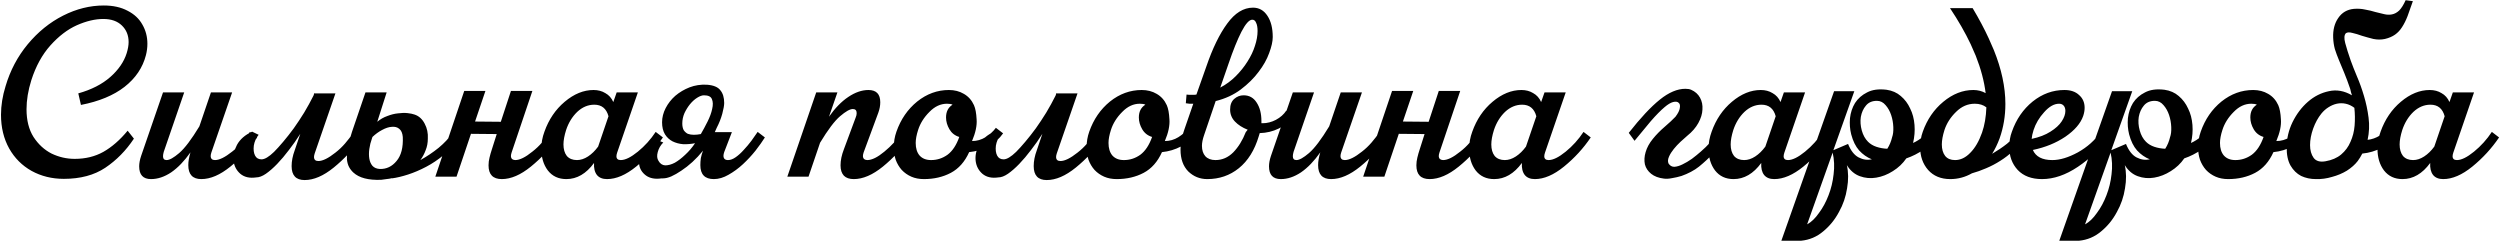 <?xml version="1.0" encoding="UTF-8"?> <svg xmlns="http://www.w3.org/2000/svg" width="2080" height="201" viewBox="0 0 2080 201" fill="none"><path d="M122.633 36.42C122.633 39.491 122.232 42.63 121.431 45.835C118.76 56.252 112.817 65.066 103.602 72.278C94.52 79.356 82.434 84.365 67.342 87.303L65.139 77.687C76.09 74.615 84.971 70.075 91.782 64.065C98.593 58.055 103.134 51.444 105.405 44.232C106.473 40.76 107.007 37.688 107.007 35.017C107.007 29.408 105.137 24.801 101.398 21.195C97.659 17.589 92.517 15.786 85.973 15.786C79.162 15.786 71.816 17.522 63.937 20.994C56.191 24.467 48.846 30.076 41.901 37.822C35.09 45.434 29.815 55.05 26.075 66.669C23.404 75.216 22.069 83.296 22.069 90.909C22.069 100.124 24.005 107.803 27.878 113.946C31.885 120.089 36.893 124.697 42.903 127.769C49.046 130.707 55.456 132.176 62.134 132.176C71.082 132.176 79.028 130.239 85.973 126.366C93.051 122.36 99.795 116.484 106.206 108.738L111.414 115.348C104.87 125.231 96.924 133.311 87.575 139.588C78.36 145.731 66.875 148.803 53.119 148.803C43.236 148.803 34.288 146.599 26.276 142.192C18.396 137.785 12.186 131.575 7.645 123.562C3.104 115.415 0.834 106.067 0.834 95.516C0.834 87.77 2.103 79.824 4.64 71.677C8.513 58.589 14.656 46.97 23.07 36.82C31.617 26.537 41.434 18.591 52.518 12.981C63.603 7.372 74.888 4.568 86.374 4.568C94.12 4.568 100.73 6.037 106.206 8.975C111.681 11.78 115.755 15.586 118.426 20.393C121.23 25.201 122.633 30.543 122.633 36.42ZM213.957 114.347C210.885 118.887 207.479 123.228 203.74 127.368C200 131.375 195.994 135.114 191.72 138.586C183.173 145.531 175.093 149.003 167.481 149.003C160.269 149.003 156.663 145.13 156.663 137.384C156.663 134.313 157.264 130.774 158.466 126.767C153.391 133.979 148.049 139.521 142.44 143.394C136.831 147.134 131.222 149.003 125.612 149.003C119.068 149.003 115.796 145.464 115.796 138.386C115.796 135.848 116.331 132.977 117.399 129.772L135.629 76.886H153.258L136.23 126.366C135.829 127.835 135.629 129.037 135.629 129.972C135.629 132.109 136.63 133.177 138.634 133.177C141.038 133.177 144.51 131.241 149.051 127.368C153.725 123.361 159.334 115.949 165.878 105.132L175.494 76.886H193.123L175.894 126.767C175.494 127.969 175.294 128.971 175.294 129.772C175.294 132.042 176.495 133.177 178.899 133.177C182.505 133.177 187.246 130.84 193.123 126.166C196.061 123.896 198.732 121.358 201.136 118.554C203.54 115.749 205.81 112.811 207.947 109.739L213.957 114.347ZM261.857 127.568C261.456 128.77 261.256 129.772 261.256 130.573C261.256 132.844 262.458 133.979 264.861 133.979C268.467 133.979 273.208 131.642 279.085 126.967C282.023 124.697 284.694 122.159 287.098 119.355C289.502 116.55 291.772 113.612 293.909 110.541L299.919 115.148C296.847 119.689 293.441 124.029 289.702 128.169C285.963 132.176 281.956 135.915 277.682 139.388C269.135 146.332 261.055 149.805 253.443 149.805C246.231 149.805 242.625 145.932 242.625 138.186C242.625 134.046 243.493 129.638 245.229 124.964L249.837 111.342C246.899 116.016 243.76 120.49 240.422 124.764C237.216 129.037 233.944 132.91 230.606 136.383C227.4 139.721 224.262 142.459 221.19 144.596C218.252 146.599 215.581 147.601 213.177 147.601C207.702 148.402 203.294 147.401 199.956 144.596C196.75 141.792 194.881 138.252 194.346 133.979C193.812 129.572 194.747 125.098 197.151 120.557C199.689 115.883 203.895 112.21 209.772 109.539L215.18 112.143C213.044 114.814 211.708 117.819 211.174 121.158C210.773 124.497 211.107 127.234 212.176 129.371C213.244 131.508 215.047 132.576 217.584 132.576C220.255 132.576 223.728 130.506 228.001 126.366C230.272 124.096 232.809 121.291 235.614 117.953C238.552 114.48 241.49 110.741 244.428 106.734C247.366 102.594 250.238 98.254 253.042 93.713C255.847 89.039 258.451 84.298 260.855 79.49L261.456 77.687H261.656C261.656 77.553 261.723 77.42 261.857 77.286L262.057 77.687H279.085L261.857 127.568ZM326.304 148.202C324.701 148.603 323.099 148.87 321.496 149.003C320.027 149.27 318.558 149.471 317.089 149.604C306.538 150.005 298.859 148.002 294.051 143.594C292.582 142.259 291.38 140.723 290.445 138.987C289.51 137.251 288.91 135.114 288.642 132.576C288.509 129.905 288.709 126.767 289.243 123.161C289.911 119.422 291.113 114.948 292.849 109.739L304.068 76.886H321.696L313.884 101.326C316.421 99.189 319.226 97.586 322.297 96.518C325.369 95.316 328.307 94.581 331.112 94.314C334.05 93.913 336.721 93.847 339.125 94.114C341.529 94.381 343.465 94.781 344.934 95.316C348.54 96.518 351.345 99.055 353.348 102.928C355.351 106.668 356.219 110.808 355.952 115.348C355.952 118.821 355.351 122.026 354.149 124.964C353.081 127.902 351.612 130.64 349.742 133.177C355.084 130.239 360.159 126.834 364.967 122.961C369.775 118.954 373.447 115.015 375.985 111.142L381.794 115.348C378.188 120.557 373.982 125.098 369.174 128.971C364.499 132.844 359.625 136.116 354.55 138.787C349.475 141.458 344.467 143.594 339.525 145.197C334.584 146.8 330.11 147.868 326.104 148.402L326.304 148.202ZM335.118 113.946C334.851 110.741 333.849 108.47 332.113 107.135C330.511 105.799 328.441 105.265 325.903 105.532C323.499 105.666 320.828 106.534 317.89 108.137C315.086 109.606 312.415 111.542 309.877 113.946L309.476 115.148C308.408 118.086 307.673 121.024 307.273 123.962C306.872 126.901 306.872 129.572 307.273 131.975C307.673 134.379 308.542 136.383 309.877 137.985C311.346 139.588 313.416 140.456 316.087 140.59C321.563 140.723 326.17 138.52 329.91 133.979C333.783 129.438 335.519 122.76 335.118 113.946ZM425.096 75.684H442.925L425.697 126.767C425.297 127.969 425.096 128.971 425.096 129.772C425.096 130.84 425.43 131.708 426.098 132.376C426.899 132.91 427.767 133.177 428.702 133.177C432.442 133.177 437.183 130.84 442.925 126.166C445.863 123.896 448.534 121.358 450.938 118.554C453.476 115.749 455.813 112.811 457.95 109.739L463.96 114.347C460.888 118.887 457.482 123.228 453.743 127.368C450.003 131.375 445.997 135.114 441.723 138.586C433.176 145.531 425.096 149.003 417.484 149.003C410.138 149.003 406.466 145.197 406.466 137.585C406.466 135.448 406.733 133.311 407.267 131.174C407.801 128.904 408.469 126.567 409.27 124.163L413.277 111.542L391.842 111.342L379.822 147H362.194L386.233 75.684H403.862L395.248 101.125L416.682 101.326L425.096 75.684ZM551.538 114.347C545.395 123.428 537.983 131.508 529.302 138.586C520.755 145.531 512.675 149.003 505.063 149.003C501.323 149.003 498.519 147.868 496.649 145.598C494.779 143.194 493.978 139.855 494.245 135.581C487.701 144.529 480.022 149.003 471.207 149.003C464.663 149.003 459.522 146.599 455.782 141.792C452.176 136.984 450.373 130.974 450.373 123.762C450.373 118.954 451.241 114.213 452.978 109.539C456.584 99.389 462.193 91.109 469.805 84.698C477.551 78.154 485.564 74.882 493.844 74.882C497.584 74.882 500.856 75.751 503.66 77.487C506.598 79.089 508.802 81.56 510.271 84.899L513.076 76.886H530.704L513.476 126.967C513.076 128.169 512.875 129.171 512.875 129.972C512.875 132.109 514.077 133.177 516.481 133.177C520.221 133.177 524.962 130.84 530.704 126.166C536.447 121.492 541.388 116.016 545.529 109.739L551.538 114.347ZM497.65 121.959L506.265 96.718C504.528 90.308 500.589 87.102 494.445 87.102C489.237 87.102 484.496 89.106 480.222 93.112C476.082 97.119 473.01 102.127 471.007 108.137C469.538 112.811 468.803 116.817 468.803 120.156C468.803 124.163 469.738 127.368 471.608 129.772C473.611 132.042 476.416 133.177 480.022 133.177C483.093 133.177 486.165 132.176 489.237 130.173C492.308 128.169 495.113 125.431 497.65 121.959ZM602.526 126.567C602.126 127.769 601.925 128.77 601.925 129.572C601.925 131.975 603.194 133.177 605.731 133.177C607.735 133.177 609.872 132.376 612.142 130.774C614.412 129.171 616.616 127.168 618.753 124.764C621.023 122.36 623.16 119.822 625.163 117.151C627.166 114.347 628.903 111.876 630.372 109.739L636.381 114.347C634.378 117.552 631.774 121.225 628.569 125.365C625.363 129.371 621.891 133.111 618.152 136.583C614.412 140.055 610.406 142.993 606.132 145.397C601.992 147.801 597.919 149.003 593.912 149.003C586.433 149.003 582.694 145.13 582.694 137.384C582.694 135.515 582.827 133.578 583.095 131.575C583.495 129.572 584.096 127.502 584.897 125.365C582.093 128.837 579.155 131.975 576.083 134.78C573.011 137.585 569.94 139.989 566.868 141.992C563.93 143.995 561.125 145.598 558.454 146.8C555.917 147.868 553.647 148.402 551.643 148.402H550.441C545.099 149.204 540.759 148.402 537.42 145.998C534.215 143.594 532.345 140.59 531.811 136.984C531.143 133.378 531.944 129.638 534.215 125.765C536.485 121.759 540.559 118.62 546.435 116.35L551.844 118.554C549.573 120.824 548.037 123.495 547.236 126.567C546.435 129.505 546.635 131.909 547.837 133.778C549.173 136.182 551.042 137.451 553.446 137.585C555.984 137.585 558.655 136.85 561.459 135.381C564.264 133.778 567.135 131.575 570.073 128.77C573.145 125.966 575.883 122.76 578.287 119.155C574.948 119.822 571.609 120.089 568.27 119.956C565.065 119.689 562.127 118.887 559.456 117.552C556.919 116.216 554.848 114.28 553.246 111.742C551.643 109.071 550.842 105.733 550.842 101.726C550.842 97.72 551.844 93.78 553.847 89.907C555.85 86.034 558.521 82.628 561.86 79.69C565.332 76.752 569.272 74.415 573.679 72.679C578.22 70.943 583.028 70.208 588.103 70.475C593.578 70.876 597.318 72.412 599.321 75.083C601.458 77.62 602.526 81.159 602.526 85.7C602.526 87.703 601.992 90.708 600.924 94.715C599.855 98.588 598.319 102.461 596.316 106.334C596.049 107.001 595.782 107.602 595.515 108.137C595.248 108.671 594.981 109.272 594.713 109.94H608.937L602.526 126.567ZM585.699 79.29C584.096 79.29 582.226 79.957 580.09 81.293C577.953 82.628 575.95 84.431 574.08 86.702C572.344 88.838 570.808 91.309 569.472 94.114C568.27 96.918 567.669 99.79 567.669 102.728C567.669 104.998 568.07 106.868 568.871 108.337C569.806 109.672 570.941 110.674 572.277 111.342C573.746 111.876 575.415 112.143 577.285 112.143C579.155 112.143 581.091 111.943 583.095 111.542C584.964 108.337 586.834 104.865 588.704 101.125C590.573 97.386 591.842 93.913 592.51 90.708C593.311 87.369 593.244 84.632 592.31 82.495C591.508 80.358 589.305 79.29 585.699 79.29ZM756.82 114.347C750.677 123.428 743.265 131.508 734.584 138.586C726.036 145.531 717.957 149.003 710.344 149.003C706.738 149.003 704.001 148.068 702.131 146.199C700.261 144.195 699.326 141.324 699.326 137.585C699.326 133.445 700.261 128.971 702.131 124.163L711.947 97.72C712.481 96.518 712.748 95.316 712.748 94.114C712.748 91.843 711.68 90.708 709.543 90.708C707.139 90.708 703.6 92.712 698.926 96.718C694.385 100.591 688.842 107.936 682.298 118.754L672.683 147H655.054L679.093 76.886H696.722L689.711 97.119C694.786 89.907 700.128 84.431 705.737 80.692C711.479 76.819 717.089 74.882 722.564 74.882C729.108 74.882 732.38 78.288 732.38 85.099C732.38 87.904 731.846 90.775 730.778 93.713L718.558 126.767C718.157 127.969 717.957 128.971 717.957 129.772C717.957 130.84 718.291 131.708 718.958 132.376C719.76 132.91 720.628 133.177 721.563 133.177C725.436 133.177 730.177 130.84 735.786 126.166C741.528 121.492 746.537 116.016 750.81 109.739L756.82 114.347ZM798.123 113.946C794.517 112.878 791.78 110.741 789.91 107.536C788.04 104.33 787.105 101.058 787.105 97.72C787.105 92.912 788.908 89.373 792.514 87.102C791.579 86.568 790.043 86.301 787.907 86.301C782.565 86.301 777.69 88.571 773.283 93.112C768.742 97.653 765.604 102.661 763.867 108.137C762.532 112.277 761.864 115.883 761.864 118.954C761.864 123.361 762.933 126.834 765.069 129.371C767.34 131.909 770.545 133.177 774.685 133.177C779.626 133.177 784.167 131.708 788.307 128.77C792.447 125.699 795.719 120.757 798.123 113.946ZM806.337 126.567C802.731 134.58 797.656 140.322 791.112 143.795C784.568 147.267 777.089 149.003 768.675 149.003C764.802 149.003 761.33 148.336 758.258 147C755.187 145.664 752.516 143.795 750.245 141.391C748.108 138.987 746.439 136.182 745.237 132.977C744.169 129.772 743.634 126.3 743.634 122.56C743.634 118.019 744.369 113.679 745.838 109.539C749.444 99.255 755.187 90.909 763.066 84.498C771.079 78.088 779.894 74.882 789.509 74.882C794.184 74.882 798.324 75.951 801.93 78.088C805.669 80.224 808.474 83.363 810.343 87.503C811.545 90.174 812.28 94.114 812.547 99.322C812.947 104.397 811.679 110.407 808.741 117.352C812.747 117.352 816.487 116.283 819.959 114.146C823.565 111.876 826.436 109.272 828.573 106.334L834.583 110.941C831.511 115.348 827.438 118.954 822.363 121.759C817.288 124.43 811.946 126.032 806.337 126.567ZM879.27 127.568C878.869 128.77 878.669 129.772 878.669 130.573C878.669 132.844 879.871 133.979 882.275 133.979C885.881 133.979 890.622 131.642 896.498 126.967C899.436 124.697 902.107 122.159 904.511 119.355C906.915 116.55 909.185 113.612 911.322 110.541L917.332 115.148C914.26 119.689 910.855 124.029 907.115 128.169C903.376 132.176 899.369 135.915 895.096 139.388C886.548 146.332 878.468 149.805 870.856 149.805C863.644 149.805 860.038 145.932 860.038 138.186C860.038 134.046 860.906 129.638 862.643 124.964L867.25 111.342C864.312 116.016 861.174 120.49 857.835 124.764C854.63 129.037 851.358 132.91 848.019 136.383C844.814 139.721 841.675 142.459 838.603 144.596C835.665 146.599 832.994 147.601 830.59 147.601C825.115 148.402 820.708 147.401 817.369 144.596C814.164 141.792 812.294 138.252 811.76 133.979C811.225 129.572 812.16 125.098 814.564 120.557C817.102 115.883 821.309 112.21 827.185 109.539L832.594 112.143C830.457 114.814 829.121 117.819 828.587 121.158C828.186 124.497 828.52 127.234 829.589 129.371C830.657 131.508 832.46 132.576 834.998 132.576C837.669 132.576 841.141 130.506 845.415 126.366C847.685 124.096 850.222 121.291 853.027 117.953C855.965 114.48 858.903 110.741 861.841 106.734C864.779 102.594 867.651 98.254 870.455 93.713C873.26 89.039 875.864 84.298 878.268 79.49L878.869 77.687H879.069C879.069 77.553 879.136 77.42 879.27 77.286L879.47 77.687H896.498L879.27 127.568ZM958.541 113.946C954.935 112.878 952.197 110.741 950.328 107.536C948.458 104.33 947.523 101.058 947.523 97.72C947.523 92.912 949.326 89.373 952.932 87.102C951.997 86.568 950.461 86.301 948.324 86.301C942.982 86.301 938.108 88.571 933.701 93.112C929.16 97.653 926.021 102.661 924.285 108.137C922.95 112.277 922.282 115.883 922.282 118.954C922.282 123.361 923.35 126.834 925.487 129.371C927.758 131.909 930.963 133.177 935.103 133.177C940.044 133.177 944.585 131.708 948.725 128.77C952.865 125.699 956.137 120.757 958.541 113.946ZM966.755 126.567C963.149 134.58 958.074 140.322 951.53 143.795C944.986 147.267 937.507 149.003 929.093 149.003C925.22 149.003 921.748 148.336 918.676 147C915.604 145.664 912.933 143.795 910.663 141.391C908.526 138.987 906.857 136.182 905.655 132.977C904.586 129.772 904.052 126.3 904.052 122.56C904.052 118.019 904.787 113.679 906.256 109.539C909.862 99.255 915.604 90.909 923.484 84.498C931.497 78.088 940.311 74.882 949.927 74.882C954.601 74.882 958.741 75.951 962.347 78.088C966.087 80.224 968.891 83.363 970.761 87.503C971.963 90.174 972.698 94.114 972.965 99.322C973.365 104.397 972.097 110.407 969.158 117.352C973.165 117.352 976.904 116.283 980.377 114.146C983.983 111.876 986.854 109.272 988.991 106.334L995.001 110.941C991.929 115.348 987.856 118.954 982.781 121.759C977.706 124.43 972.364 126.032 966.755 126.567ZM987.202 78.689C988.003 78.822 988.805 78.889 989.606 78.889C990.407 78.889 991.142 78.889 991.81 78.889C992.477 78.889 993.078 78.889 993.612 78.889C994.147 78.889 994.748 78.822 995.415 78.689L1003.63 55.451C1008.84 40.226 1014.65 28.273 1021.06 19.592C1027.47 10.778 1034.61 6.371 1042.49 6.371C1047.57 6.371 1051.57 8.641 1054.51 13.182C1057.45 17.589 1058.92 23.465 1058.92 30.811C1058.92 34.416 1057.92 38.89 1055.91 44.232C1054.04 49.441 1051.11 54.649 1047.1 59.858C1043.23 65.066 1038.29 69.941 1032.28 74.482C1026.4 78.889 1019.45 82.094 1011.44 84.097L1001.83 112.343C1000.62 115.816 1000.02 118.821 1000.02 121.358C1000.02 124.964 1000.96 127.835 1002.83 129.972C1004.83 132.109 1007.64 133.177 1011.24 133.177C1016.85 133.177 1021.79 131.041 1026.07 126.767C1030.34 122.36 1033.81 116.751 1036.48 109.94L1038.08 107.936C1033.68 106.2 1030.14 103.93 1027.47 101.125C1024.8 98.321 1023.46 94.982 1023.46 91.109C1023.46 87.236 1024.6 84.298 1026.87 82.294C1029.14 80.291 1031.74 79.29 1034.68 79.29C1039.35 79.29 1042.96 81.293 1045.5 85.299C1048.17 89.306 1049.5 94.448 1049.5 100.725V102.527H1050.51C1054.24 102.527 1057.92 101.593 1061.52 99.723C1065.26 97.72 1068.13 95.182 1070.14 92.111L1076.15 96.718C1073.08 100.992 1069 104.397 1063.93 106.935C1058.99 109.339 1053.71 110.607 1048.1 110.741L1047.3 113.345C1043.83 124.964 1038.29 133.845 1030.67 139.989C1023.19 145.998 1014.45 149.003 1004.43 149.003C998.287 149.003 993.011 146.866 988.604 142.593C984.331 138.186 982.194 132.176 982.194 124.563C982.06 119.622 983.129 114.013 985.399 107.736L992.811 86.301C991.743 86.301 990.674 86.301 989.606 86.301C988.671 86.168 987.669 86.034 986.601 85.9L987.202 78.689ZM1046.3 25.802C1046.3 22.864 1045.9 20.594 1045.1 18.991C1044.43 17.255 1043.36 16.387 1041.89 16.387C1039.35 16.387 1036.35 19.726 1032.88 26.403C1029.54 32.947 1025.93 41.895 1022.06 53.247L1015.25 72.879C1020.06 70.342 1024.33 67.203 1028.07 63.464C1031.94 59.591 1035.21 55.517 1037.88 51.244C1040.69 46.837 1042.76 42.496 1044.09 38.223C1045.56 33.815 1046.3 29.675 1046.3 25.802ZM1153.97 114.347C1150.89 118.887 1147.49 123.228 1143.75 127.368C1140.01 131.375 1136 135.114 1131.73 138.586C1123.18 145.531 1115.1 149.003 1107.49 149.003C1100.28 149.003 1096.67 145.13 1096.67 137.384C1096.67 134.313 1097.27 130.774 1098.48 126.767C1093.4 133.979 1088.06 139.521 1082.45 143.394C1076.84 147.134 1071.23 149.003 1065.62 149.003C1059.08 149.003 1055.81 145.464 1055.81 138.386C1055.81 135.848 1056.34 132.977 1057.41 129.772L1075.64 76.886H1093.27L1076.24 126.366C1075.84 127.835 1075.64 129.037 1075.64 129.972C1075.64 132.109 1076.64 133.177 1078.64 133.177C1081.05 133.177 1084.52 131.241 1089.06 127.368C1093.73 123.361 1099.34 115.949 1105.89 105.132L1115.5 76.886H1133.13L1115.9 126.767C1115.5 127.969 1115.3 128.971 1115.3 129.772C1115.3 132.042 1116.51 133.177 1118.91 133.177C1122.51 133.177 1127.26 130.84 1133.13 126.166C1136.07 123.896 1138.74 121.358 1141.15 118.554C1143.55 115.749 1145.82 112.811 1147.96 109.739L1153.97 114.347ZM1197.06 75.684H1214.89L1197.66 126.767C1197.26 127.969 1197.06 128.971 1197.06 129.772C1197.06 130.84 1197.39 131.708 1198.06 132.376C1198.86 132.91 1199.73 133.177 1200.66 133.177C1204.4 133.177 1209.14 130.84 1214.89 126.166C1217.83 123.896 1220.5 121.358 1222.9 118.554C1225.44 115.749 1227.78 112.811 1229.91 109.739L1235.92 114.347C1232.85 118.887 1229.44 123.228 1225.71 127.368C1221.97 131.375 1217.96 135.114 1213.69 138.586C1205.14 145.531 1197.06 149.003 1189.45 149.003C1182.1 149.003 1178.43 145.197 1178.43 137.585C1178.43 135.448 1178.7 133.311 1179.23 131.174C1179.76 128.904 1180.43 126.567 1181.23 124.163L1185.24 111.542L1163.8 111.342L1151.78 147H1134.16L1158.19 75.684H1175.82L1167.21 101.125L1188.64 101.326L1197.06 75.684ZM1323.5 114.347C1317.36 123.428 1309.95 131.508 1301.26 138.586C1292.72 145.531 1284.64 149.003 1277.02 149.003C1273.29 149.003 1270.48 147.868 1268.61 145.598C1266.74 143.194 1265.94 139.855 1266.21 135.581C1259.66 144.529 1251.98 149.003 1243.17 149.003C1236.63 149.003 1231.48 146.599 1227.74 141.792C1224.14 136.984 1222.34 130.974 1222.34 123.762C1222.34 118.954 1223.2 114.213 1224.94 109.539C1228.55 99.389 1234.15 91.109 1241.77 84.698C1249.51 78.154 1257.53 74.882 1265.81 74.882C1269.55 74.882 1272.82 75.751 1275.62 77.487C1278.56 79.089 1280.76 81.56 1282.23 84.899L1285.04 76.886H1302.67L1285.44 126.967C1285.04 128.169 1284.84 129.171 1284.84 129.972C1284.84 132.109 1286.04 133.177 1288.44 133.177C1292.18 133.177 1296.92 130.84 1302.67 126.166C1308.41 121.492 1313.35 116.016 1317.49 109.739L1323.5 114.347ZM1269.61 121.959L1278.23 96.718C1276.49 90.308 1272.55 87.102 1266.41 87.102C1261.2 87.102 1256.46 89.106 1252.18 93.112C1248.04 97.119 1244.97 102.127 1242.97 108.137C1241.5 112.811 1240.77 116.817 1240.77 120.156C1240.77 124.163 1241.7 127.368 1243.57 129.772C1245.57 132.042 1248.38 133.177 1251.98 133.177C1255.06 133.177 1258.13 132.176 1261.2 130.173C1264.27 128.169 1267.08 125.431 1269.61 121.959ZM1384.38 148.603C1379.97 148.068 1376.43 146.733 1373.76 144.596C1371.09 142.459 1369.36 139.855 1368.56 136.783C1367.89 133.578 1368.09 130.173 1369.16 126.567C1370.22 122.827 1372.23 119.155 1375.17 115.549C1377.97 112.076 1381.24 108.738 1384.98 105.532C1388.72 102.327 1391.73 99.523 1394 97.119C1396.13 94.314 1397.34 91.91 1397.6 89.907C1398 87.77 1397.67 86.301 1396.6 85.5C1395.67 84.565 1394.13 84.365 1391.99 84.899C1389.99 85.433 1387.65 86.835 1384.98 89.106C1381.64 91.91 1377.77 95.85 1373.36 100.925C1369.09 106 1364.62 111.409 1359.94 117.151L1355.13 110.541C1364.88 98.12 1373.5 88.905 1380.98 82.895C1388.45 76.886 1395.53 73.881 1402.21 73.881C1404.21 73.881 1405.82 74.148 1407.02 74.682C1410.36 76.151 1412.83 78.355 1414.43 81.293C1416.03 84.231 1416.7 87.503 1416.43 91.109C1416.3 94.715 1415.16 98.454 1413.03 102.327C1410.89 106.2 1407.82 109.739 1403.81 112.944C1402.21 114.28 1400.34 115.949 1398.2 117.953C1396.2 119.822 1394.33 121.826 1392.59 123.962C1390.86 126.099 1389.52 128.236 1388.59 130.373C1387.65 132.51 1387.52 134.379 1388.19 135.982C1389.39 137.852 1390.99 138.787 1393 138.787C1395.13 138.653 1397.4 137.985 1399.81 136.783C1402.34 135.581 1404.95 134.046 1407.62 132.176C1410.29 130.173 1412.76 128.169 1415.03 126.166C1417.84 123.762 1420.44 121.225 1422.84 118.554C1425.38 115.749 1427.72 112.811 1429.86 109.739L1435.86 114.347C1432.79 118.887 1429.39 123.228 1425.65 127.368C1421.91 131.375 1417.9 135.114 1413.63 138.586C1411.63 140.189 1409.36 141.658 1406.82 142.993C1404.28 144.329 1401.68 145.464 1399 146.399C1396.33 147.2 1393.73 147.801 1391.19 148.202C1388.65 148.736 1386.38 148.87 1384.38 148.603ZM1522.65 114.347C1516.51 123.428 1509.1 131.508 1500.42 138.586C1491.87 145.531 1483.79 149.003 1476.18 149.003C1472.44 149.003 1469.63 147.868 1467.76 145.598C1465.89 143.194 1465.09 139.855 1465.36 135.581C1458.82 144.529 1451.14 149.003 1442.32 149.003C1435.78 149.003 1430.64 146.599 1426.9 141.792C1423.29 136.984 1421.49 130.974 1421.49 123.762C1421.49 118.954 1422.36 114.213 1424.09 109.539C1427.7 99.389 1433.31 91.109 1440.92 84.698C1448.67 78.154 1456.68 74.882 1464.96 74.882C1468.7 74.882 1471.97 75.751 1474.78 77.487C1477.71 79.089 1479.92 81.56 1481.39 84.899L1484.19 76.886H1501.82L1484.59 126.967C1484.19 128.169 1483.99 129.171 1483.99 129.972C1483.99 132.109 1485.19 133.177 1487.6 133.177C1491.34 133.177 1496.08 130.84 1501.82 126.166C1507.56 121.492 1512.5 116.016 1516.64 109.739L1522.65 114.347ZM1468.77 121.959L1477.38 96.718C1475.64 90.308 1471.7 87.102 1465.56 87.102C1460.35 87.102 1455.61 89.106 1451.34 93.112C1447.2 97.119 1444.13 102.127 1442.12 108.137C1440.65 112.811 1439.92 116.817 1439.92 120.156C1439.92 124.163 1440.85 127.368 1442.72 129.772C1444.73 132.042 1447.53 133.177 1451.14 133.177C1454.21 133.177 1457.28 132.176 1460.35 130.173C1463.42 128.169 1466.23 125.431 1468.77 121.959ZM1612.1 113.545C1608.77 117.819 1604.83 121.492 1600.28 124.563C1595.88 127.635 1591.14 130.039 1586.06 131.775C1583.12 136.049 1579.38 139.588 1574.84 142.392C1570.44 145.197 1565.83 147 1561.02 147.801C1556.35 148.603 1551.81 148.202 1547.4 146.599C1542.99 144.997 1539.39 141.925 1536.58 137.384C1537.92 143.261 1537.98 149.671 1536.78 156.616C1535.71 163.694 1533.44 170.305 1529.97 176.448C1526.63 182.725 1522.29 188.067 1516.95 192.474C1511.61 197.015 1505.46 199.619 1498.52 200.287H1482.09L1525.96 75.884H1542.79L1525.36 124.964L1537.58 119.756C1539.85 125.365 1542.79 129.104 1546.4 130.974C1550 132.844 1553.68 133.378 1557.41 132.576C1553.41 130.974 1549.87 128.503 1546.8 125.164C1543.86 121.826 1541.66 117.352 1540.19 111.742C1539.12 107.469 1538.78 102.995 1539.19 98.321C1539.72 93.646 1541.12 89.439 1543.39 85.7C1545.8 81.961 1549.13 79.022 1553.41 76.886C1557.68 74.615 1563.09 73.881 1569.63 74.682C1574.31 75.35 1578.25 77.086 1581.45 79.891C1584.79 82.695 1587.4 86.168 1589.27 90.308C1591.27 94.314 1592.47 98.855 1592.87 103.93C1593.27 108.871 1592.87 113.879 1591.67 118.954C1594.88 117.485 1597.68 115.682 1600.08 113.545C1602.62 111.275 1604.63 108.804 1606.09 106.133L1612.1 113.545ZM1574.24 114.146C1575.04 112.01 1575.38 109.205 1575.24 105.733C1575.11 102.26 1574.51 98.922 1573.44 95.716C1572.37 92.511 1570.84 89.773 1568.83 87.503C1566.83 85.099 1564.43 83.897 1561.62 83.897C1557.62 83.897 1554.54 85.233 1552.41 87.904C1550.27 90.441 1548.87 93.579 1548.2 97.319C1547.67 100.925 1547.93 104.664 1549 108.537C1550.07 112.41 1551.81 115.549 1554.21 117.953C1556.08 119.822 1558.42 121.225 1561.22 122.159C1564.03 123.094 1567.03 123.629 1570.24 123.762C1572.11 120.824 1573.44 117.619 1574.24 114.146ZM1524.76 126.967L1503.53 186.665C1507 184.795 1510.27 181.657 1513.34 177.249C1516.55 172.976 1519.22 168.034 1521.36 162.425C1523.49 156.95 1524.9 151.14 1525.56 144.997C1526.36 138.72 1526.1 132.71 1524.76 126.967ZM1658.87 41.628C1665.28 57.521 1668.48 72.478 1668.48 86.501C1668.48 96.518 1666.88 106.067 1663.67 115.148C1661.94 119.822 1659.87 124.096 1657.46 127.969C1662 125.298 1666.14 122.493 1669.88 119.555C1673.62 116.484 1676.43 113.278 1678.3 109.94L1684.11 114.146C1681.57 118.42 1678.56 122.159 1675.09 125.365C1671.75 128.57 1668.15 131.375 1664.28 133.778C1660.54 136.182 1656.6 138.252 1652.46 139.989C1648.45 141.725 1644.51 143.127 1640.64 144.195C1635.03 147.401 1629.02 149.003 1622.61 149.003C1614.86 149.003 1608.72 146.466 1604.18 141.391C1599.77 136.316 1597.57 130.039 1597.57 122.56C1597.57 117.886 1598.3 113.545 1599.77 109.539C1603.38 99.389 1609.05 91.109 1616.8 84.698C1624.68 78.154 1633.02 74.882 1641.84 74.882C1645.58 74.882 1648.98 75.751 1652.06 77.487C1650.85 67.604 1648.12 57.254 1643.84 46.436L1639.63 36.82C1635.09 27.205 1629.35 17.188 1622.41 6.771H1641.24C1646.58 15.719 1651.05 24.133 1654.66 32.013L1658.87 41.628ZM1652.66 89.306C1650.12 87.303 1646.91 86.301 1643.04 86.301C1637.16 86.301 1631.96 88.571 1627.41 93.112C1622.87 97.519 1619.67 102.527 1617.8 108.137C1616.33 112.811 1615.6 116.817 1615.6 120.156C1615.6 124.163 1616.53 127.368 1618.4 129.772C1620.27 132.042 1623.01 133.177 1626.61 133.177C1631.15 133.177 1635.36 131.174 1639.23 127.168C1643.24 123.161 1646.51 117.552 1649.05 110.34C1651.19 104.197 1652.39 97.185 1652.66 89.306ZM1753.84 114.347C1747.3 123.829 1738.95 131.975 1728.8 138.787C1718.65 145.598 1708.7 149.003 1698.95 149.003C1690.27 149.003 1683.53 146.466 1678.72 141.391C1674.05 136.316 1671.71 129.972 1671.71 122.36C1671.71 117.686 1672.45 113.412 1673.91 109.539C1677.52 99.255 1683.26 90.909 1691.14 84.498C1699.16 78.088 1707.97 74.882 1717.59 74.882C1722.79 74.882 1726.87 76.285 1729.81 79.089C1732.88 81.76 1734.41 85.299 1734.41 89.707C1734.41 91.843 1734.01 94.114 1733.21 96.518C1731.07 102.661 1726.13 108.404 1718.39 113.746C1710.64 118.954 1701.63 122.627 1691.34 124.764C1693.75 130.373 1699.16 133.177 1707.57 133.177C1713.85 133.177 1720.92 131.041 1728.8 126.767C1736.68 122.36 1743.03 116.684 1747.83 109.739L1753.84 114.347ZM1691.94 108.137C1691.01 111.075 1690.47 113.545 1690.34 115.549C1696.62 114.213 1701.83 112.21 1705.97 109.539C1710.24 106.868 1713.38 103.997 1715.38 100.925C1717.38 97.853 1718.39 94.982 1718.39 92.311C1718.39 90.441 1717.92 88.972 1716.98 87.904C1716.05 86.835 1714.78 86.301 1713.18 86.301C1709.04 86.301 1704.9 88.638 1700.76 93.312C1696.62 97.853 1693.68 102.795 1691.94 108.137ZM1843.34 113.545C1840 117.819 1836.06 121.492 1831.52 124.563C1827.11 127.635 1822.37 130.039 1817.3 131.775C1814.36 136.049 1810.62 139.588 1806.08 142.392C1801.67 145.197 1797.06 147 1792.26 147.801C1787.58 148.603 1783.04 148.202 1778.63 146.599C1774.23 144.997 1770.62 141.925 1767.82 137.384C1769.15 143.261 1769.22 149.671 1768.02 156.616C1766.95 163.694 1764.68 170.305 1761.21 176.448C1757.87 182.725 1753.53 188.067 1748.19 192.474C1742.84 197.015 1736.7 199.619 1729.76 200.287H1713.33L1757.2 75.884H1774.03L1756.6 124.964L1768.82 119.756C1771.09 125.365 1774.03 129.104 1777.63 130.974C1781.24 132.844 1784.91 133.378 1788.65 132.576C1784.64 130.974 1781.11 128.503 1778.03 125.164C1775.1 121.826 1772.89 117.352 1771.42 111.742C1770.35 107.469 1770.02 102.995 1770.42 98.321C1770.96 93.646 1772.36 89.439 1774.63 85.7C1777.03 81.961 1780.37 79.022 1784.64 76.886C1788.92 74.615 1794.33 73.881 1800.87 74.682C1805.55 75.35 1809.49 77.086 1812.69 79.891C1816.03 82.695 1818.63 86.168 1820.5 90.308C1822.51 94.314 1823.71 98.855 1824.11 103.93C1824.51 108.871 1824.11 113.879 1822.91 118.954C1826.11 117.485 1828.92 115.682 1831.32 113.545C1833.86 111.275 1835.86 108.804 1837.33 106.133L1843.34 113.545ZM1805.48 114.146C1806.28 112.01 1806.61 109.205 1806.48 105.733C1806.35 102.26 1805.75 98.922 1804.68 95.716C1803.61 92.511 1802.07 89.773 1800.07 87.503C1798.07 85.099 1795.66 83.897 1792.86 83.897C1788.85 83.897 1785.78 85.233 1783.64 87.904C1781.51 90.441 1780.1 93.579 1779.44 97.319C1778.9 100.925 1779.17 104.664 1780.24 108.537C1781.31 112.41 1783.04 115.549 1785.45 117.953C1787.32 119.822 1789.65 121.225 1792.46 122.159C1795.26 123.094 1798.27 123.629 1801.47 123.762C1803.34 120.824 1804.68 117.619 1805.48 114.146ZM1756 126.967L1734.76 186.665C1738.24 184.795 1741.51 181.657 1744.58 177.249C1747.78 172.976 1750.46 168.034 1752.59 162.425C1754.73 156.95 1756.13 151.14 1756.8 144.997C1757.6 138.72 1757.33 132.71 1756 126.967ZM1883.29 113.946C1879.69 112.878 1876.95 110.741 1875.08 107.536C1873.21 104.33 1872.27 101.058 1872.27 97.72C1872.27 92.912 1874.08 89.373 1877.68 87.102C1876.75 86.568 1875.21 86.301 1873.07 86.301C1867.73 86.301 1862.86 88.571 1858.45 93.112C1853.91 97.653 1850.77 102.661 1849.04 108.137C1847.7 112.277 1847.03 115.883 1847.03 118.954C1847.03 123.361 1848.1 126.834 1850.24 129.371C1852.51 131.909 1855.71 133.177 1859.85 133.177C1864.79 133.177 1869.34 131.708 1873.48 128.77C1877.62 125.699 1880.89 120.757 1883.29 113.946ZM1891.5 126.567C1887.9 134.58 1882.82 140.322 1876.28 143.795C1869.74 147.267 1862.26 149.003 1853.84 149.003C1849.97 149.003 1846.5 148.336 1843.43 147C1840.35 145.664 1837.68 143.795 1835.41 141.391C1833.28 138.987 1831.61 136.182 1830.41 132.977C1829.34 129.772 1828.8 126.3 1828.8 122.56C1828.8 118.019 1829.54 113.679 1831.01 109.539C1834.61 99.255 1840.35 90.909 1848.23 84.498C1856.25 78.088 1865.06 74.882 1874.68 74.882C1879.35 74.882 1883.49 75.951 1887.1 78.088C1890.84 80.224 1893.64 83.363 1895.51 87.503C1896.71 90.174 1897.45 94.114 1897.72 99.322C1898.12 104.397 1896.85 110.407 1893.91 117.352C1897.92 117.352 1901.65 116.283 1905.13 114.146C1908.73 111.876 1911.6 109.272 1913.74 106.334L1919.75 110.941C1916.68 115.348 1912.61 118.954 1907.53 121.759C1902.46 124.43 1897.11 126.032 1891.5 126.567ZM1941.2 31.412C1940.93 24.867 1942.34 19.392 1945.41 14.985C1948.48 10.444 1952.82 7.906 1958.43 7.372C1961.77 7.105 1964.91 7.306 1967.84 7.973C1970.92 8.507 1973.72 9.175 1976.26 9.977C1978.93 10.644 1981.4 11.245 1983.67 11.78C1985.94 12.314 1988.08 12.38 1990.08 11.98C1992.22 11.579 1994.22 10.511 1996.09 8.775C1997.96 6.905 1999.76 4.034 2001.5 0.161L2007.51 0.962C2005.91 5.636 2004.44 9.776 2003.1 13.382C2001.77 16.854 2000.23 19.926 1998.49 22.597C1996.89 25.135 1994.95 27.205 1992.68 28.807C1990.41 30.41 1987.61 31.612 1984.27 32.413C1981.2 33.081 1977.99 33.081 1974.65 32.413C1971.45 31.612 1968.31 30.744 1965.24 29.809C1962.3 28.741 1959.63 27.939 1957.23 27.405C1954.82 26.737 1953.02 26.804 1951.82 27.605C1950.35 29.074 1950.15 31.812 1951.22 35.819C1952.28 39.825 1953.82 44.7 1955.82 50.443C1957.16 54.182 1958.9 58.589 1961.03 63.664C1963.17 68.606 1965.11 74.014 1966.84 79.891C1968.58 85.633 1969.85 91.643 1970.65 97.92C1971.45 104.063 1971.18 110.207 1969.85 116.35C1973.45 115.949 1976.86 114.747 1980.06 112.744C1983.4 110.741 1986.01 108.404 1987.88 105.733L1994.29 112.143C1991.21 116.55 1987.01 120.156 1981.67 122.961C1976.46 125.632 1971.05 127.234 1965.44 127.769C1964.91 128.837 1964.3 129.905 1963.64 130.974C1962.97 131.909 1962.3 132.91 1961.63 133.979C1959.36 136.917 1956.36 139.588 1952.62 141.992C1948.88 144.262 1944.74 145.998 1940.2 147.2C1935.79 148.536 1931.32 149.137 1926.78 149.003C1922.37 149.003 1918.3 148.135 1914.56 146.399C1910.95 144.529 1908.01 141.658 1905.74 137.785C1903.47 133.778 1902.4 128.57 1902.54 122.159C1902.54 115.215 1904.14 108.404 1907.34 101.726C1910.68 94.915 1914.96 89.239 1920.17 84.698C1925.37 80.158 1931.18 77.219 1937.59 75.884C1944 74.415 1950.42 75.55 1956.83 79.29C1956.56 78.355 1956.29 77.487 1956.02 76.685C1955.89 75.751 1955.69 74.882 1955.42 74.081C1953.69 69.006 1952.02 64.532 1950.42 60.659C1948.81 56.786 1947.34 53.247 1946.01 50.042C1944.67 46.837 1943.54 43.765 1942.6 40.827C1941.8 37.889 1941.33 34.75 1941.2 31.412ZM1931.38 94.514C1928.58 97.987 1926.31 102.127 1924.57 106.935C1922.84 111.742 1921.97 116.35 1921.97 120.757C1921.97 125.031 1922.97 128.57 1924.97 131.375C1926.98 134.046 1930.25 134.98 1934.79 134.179C1940.13 133.244 1944.47 131.375 1947.81 128.57C1951.28 125.632 1953.89 122.093 1955.62 117.953C1957.49 113.813 1958.63 109.339 1959.03 104.531C1959.43 99.589 1959.36 94.648 1958.83 89.707C1956.56 87.97 1954.15 86.835 1951.62 86.301C1949.21 85.767 1946.74 85.767 1944.2 86.301C1941.8 86.835 1939.46 87.837 1937.19 89.306C1935.06 90.641 1933.12 92.378 1931.38 94.514ZM2079.23 114.347C2073.08 123.428 2065.67 131.508 2056.99 138.586C2048.44 145.531 2040.36 149.003 2032.75 149.003C2029.01 149.003 2026.21 147.868 2024.34 145.598C2022.47 143.194 2021.66 139.855 2021.93 135.581C2015.39 144.529 2007.71 149.003 1998.89 149.003C1992.35 149.003 1987.21 146.599 1983.47 141.792C1979.86 136.984 1978.06 130.974 1978.06 123.762C1978.06 118.954 1978.93 114.213 1980.66 109.539C1984.27 99.389 1989.88 91.109 1997.49 84.698C2005.24 78.154 2013.25 74.882 2021.53 74.882C2025.27 74.882 2028.54 75.751 2031.35 77.487C2034.29 79.089 2036.49 81.56 2037.96 84.899L2040.76 76.886H2058.39L2041.16 126.967C2040.76 128.169 2040.56 129.171 2040.56 129.972C2040.56 132.109 2041.76 133.177 2044.17 133.177C2047.91 133.177 2052.65 130.84 2058.39 126.166C2064.13 121.492 2069.08 116.016 2073.22 109.739L2079.23 114.347ZM2025.34 121.959L2033.95 96.718C2032.22 90.308 2028.28 87.102 2022.13 87.102C2016.92 87.102 2012.18 89.106 2007.91 93.112C2003.77 97.119 2000.7 102.127 1998.69 108.137C1997.22 112.811 1996.49 116.817 1996.49 120.156C1996.49 124.163 1997.43 127.368 1999.29 129.772C2001.3 132.042 2004.1 133.177 2007.71 133.177C2010.78 133.177 2013.85 132.176 2016.92 130.173C2020 128.169 2022.8 125.431 2025.34 121.959Z" fill="black"></path></svg> 